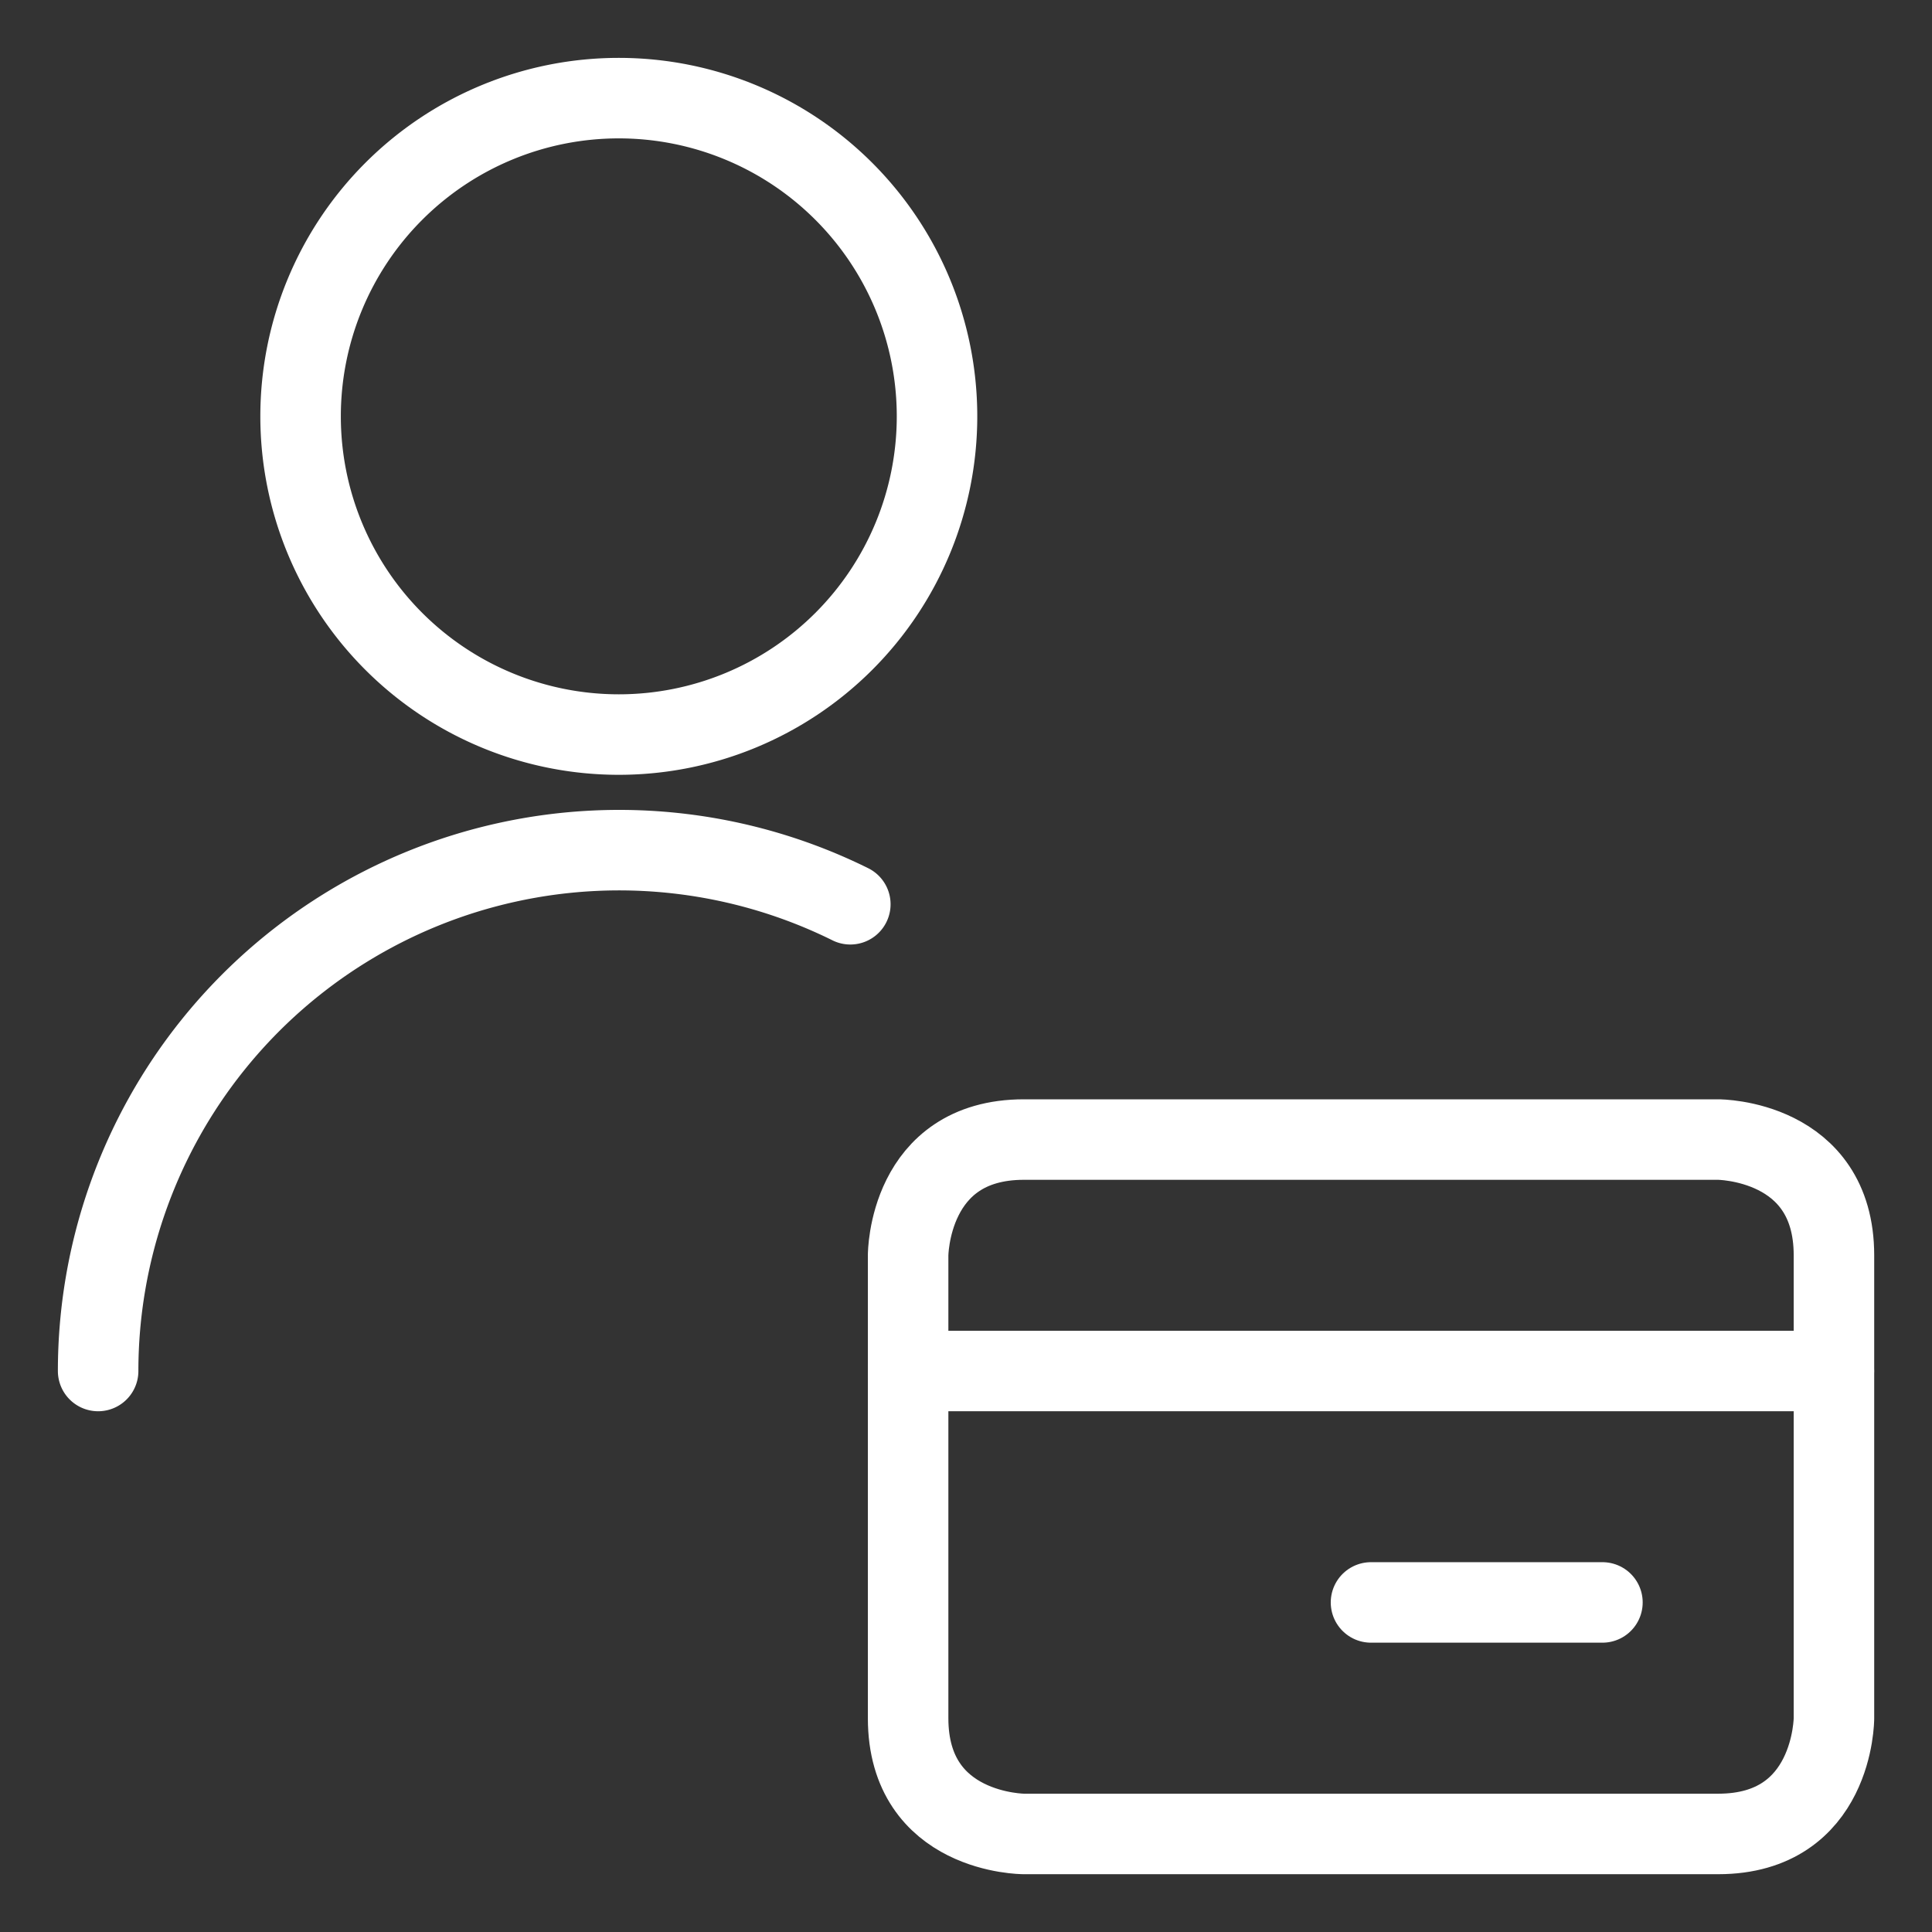 <svg id="Single-Neutral-Actions-Credit-Card--Streamline-Ultimate" xmlns="http://www.w3.org/2000/svg" viewBox="-0.5 -0.5 24 24" height="24" width="24"><rect x="-0.5" y="-0.5" width="24" height="24" fill="#333333" stroke="none"/><desc>Single Neutral Actions Credit Card Streamline Icon: https://streamlinehq.com</desc><defs></defs><title>single-neutral-actions-credit-card</title><path d="M12.219 13.656h8.625s1.438 0 1.438 1.438v5.75s0 1.438 -1.438 1.438h-8.625s-1.438 0 -1.438 -1.438v-5.75s0 -1.438 1.438 -1.438" fill="none" stroke="#ffffff" stroke-linecap="round" stroke-linejoin="round" stroke-width="1"></path><path d="m10.781 16.531 11.5 0" fill="none" stroke="#ffffff" stroke-linecap="round" stroke-linejoin="round" stroke-width="1"></path><path d="m16.531 19.406 2.875 0" fill="none" stroke="#ffffff" stroke-linecap="round" stroke-linejoin="round" stroke-width="1"></path><path d="M3.234 4.672a3.953 3.953 0 1 0 7.906 0 3.953 3.953 0 1 0 -7.906 0" fill="none" stroke="#ffffff" stroke-linecap="round" stroke-linejoin="round" stroke-width="1"></path><path d="M0.719 16.531a6.472 6.472 0 0 1 9.344 -5.798" fill="none" stroke="#ffffff" stroke-linecap="round" stroke-linejoin="round" stroke-width="1"></path></svg>